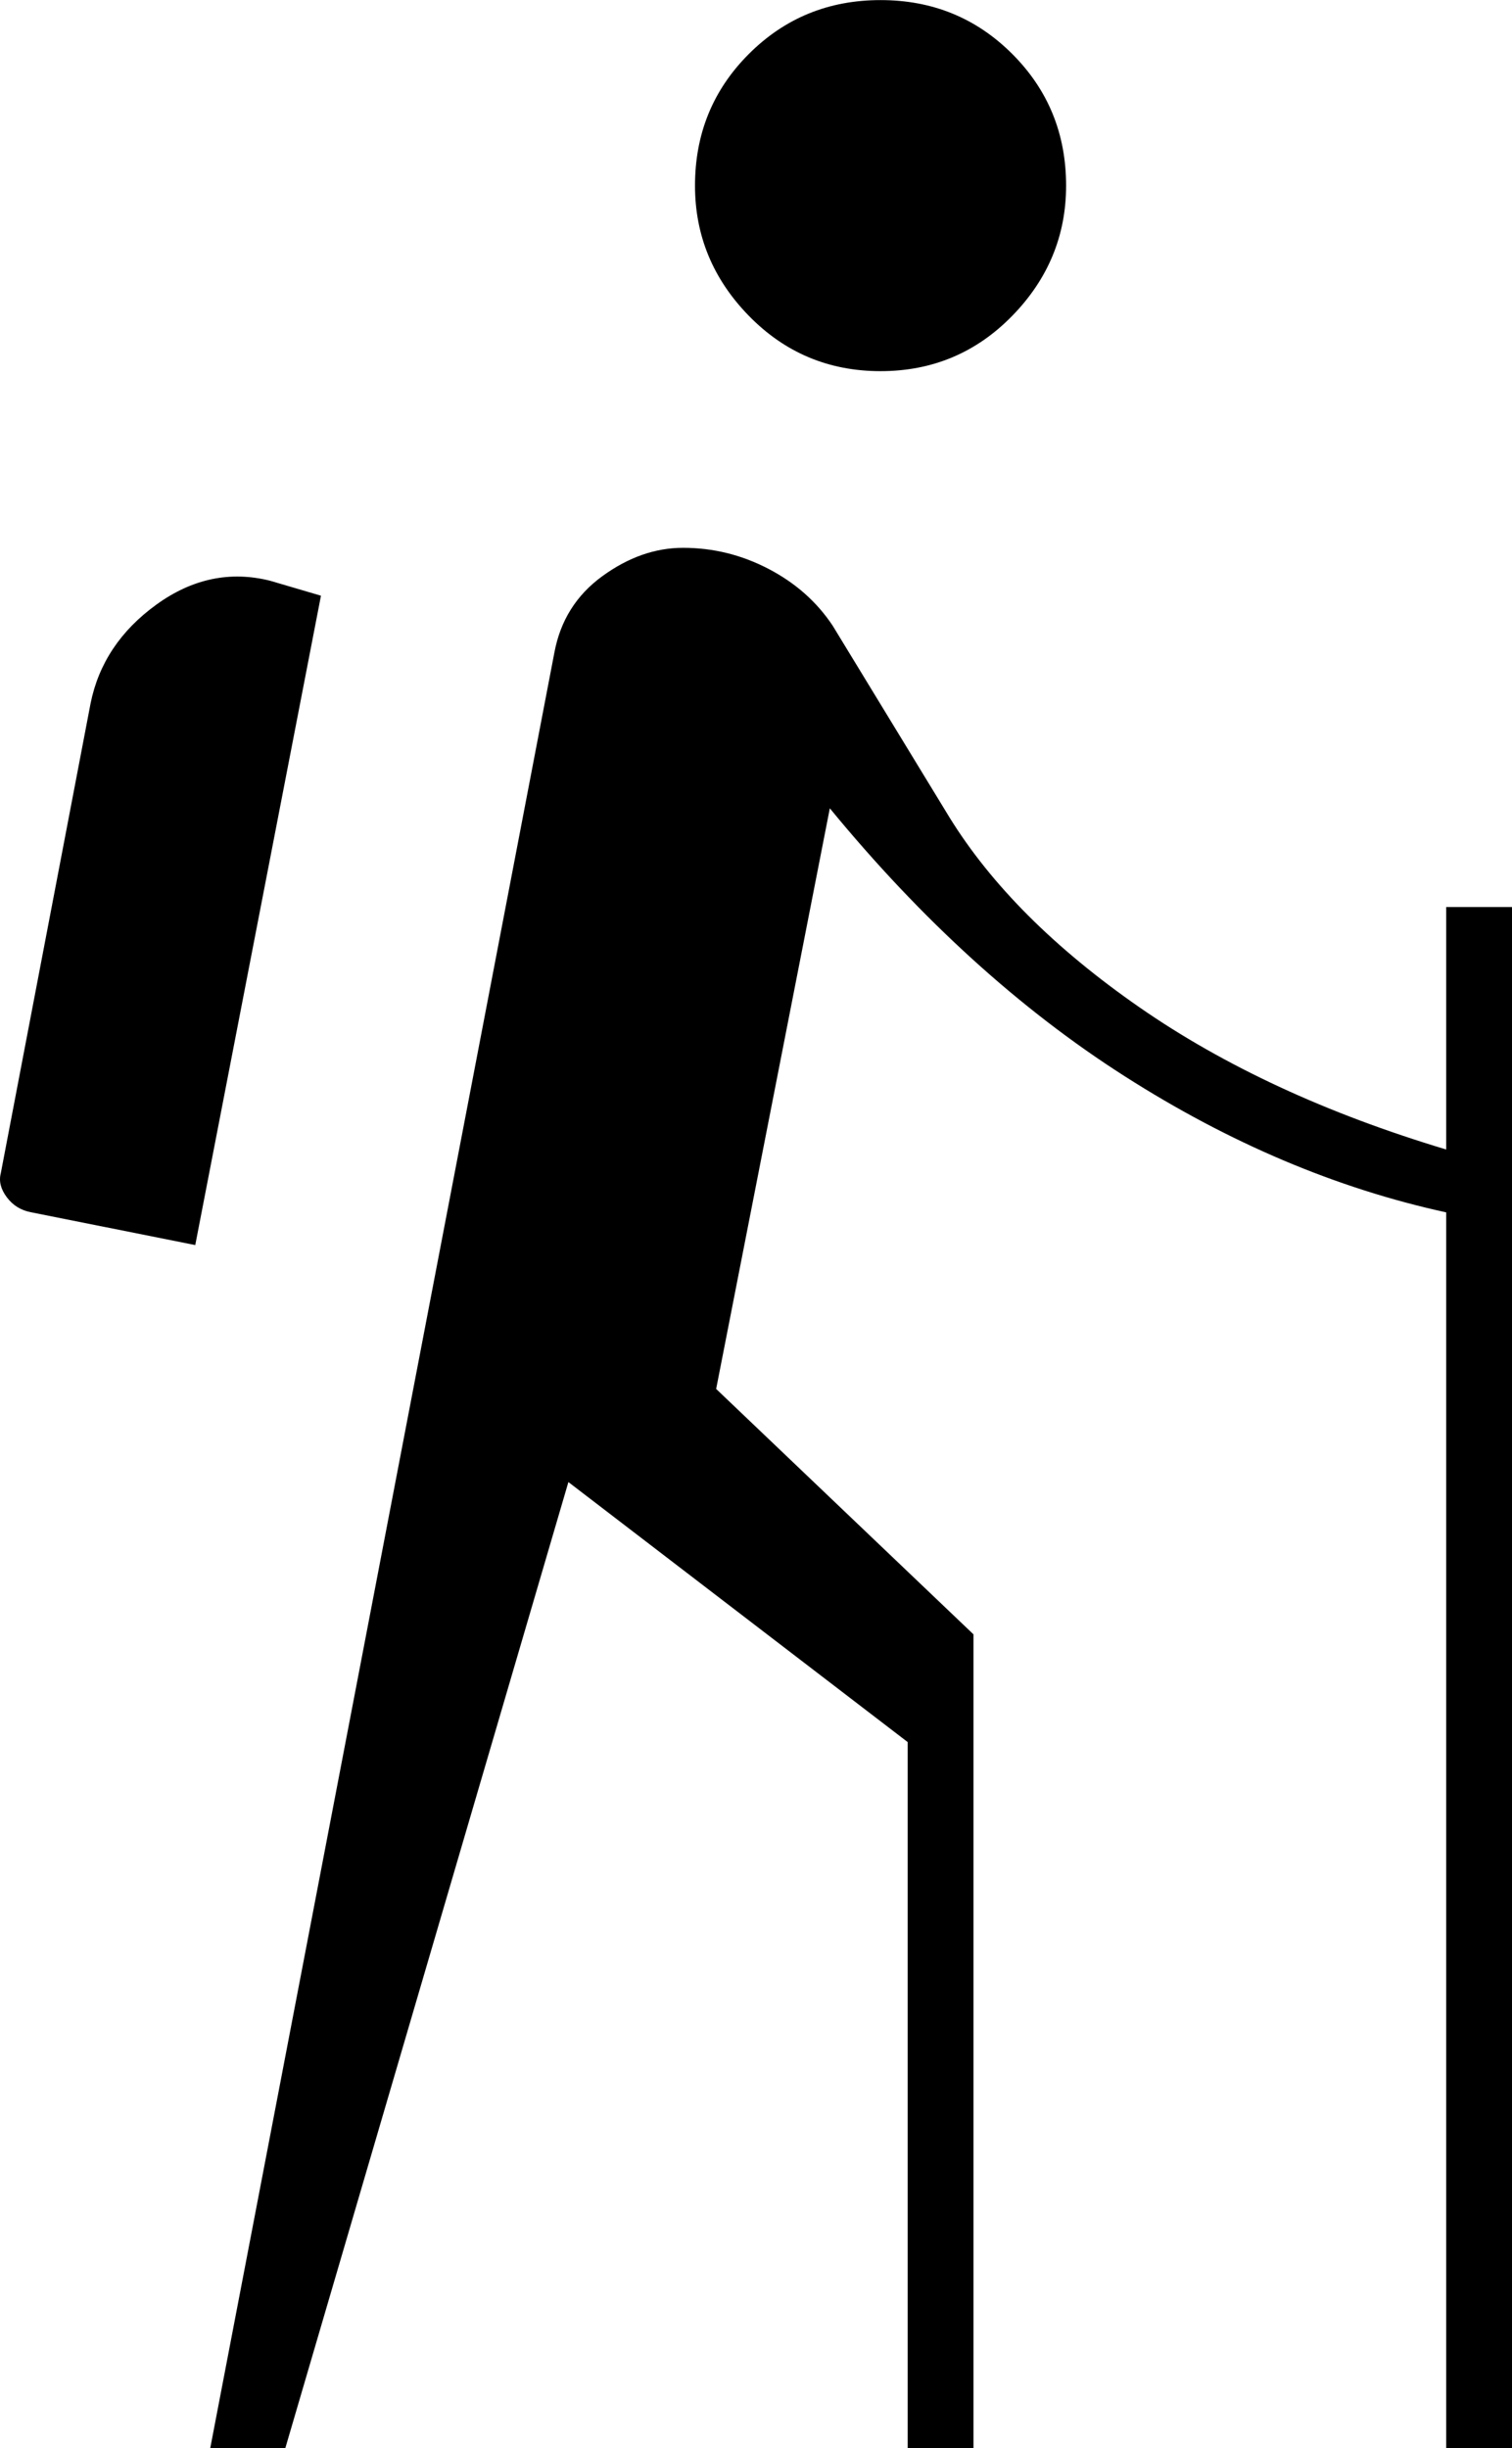 <?xml version="1.0" encoding="UTF-8"?>
<svg id="Livello_1" data-name="Livello 1" xmlns="http://www.w3.org/2000/svg" viewBox="0 0 15.442 25">
  <path d="m2.147,25L5.662,6.663c.061-.326.224-.586.489-.779s.54-.29.825-.29c.306,0,.596.071.871.214s.494.336.657.581l1.192,1.956c.428.693,1.075,1.34,1.941,1.941s1.91,1.085,3.133,1.452v-2.476h.672v15.74h-.672v-12.622c-1.121-.244-2.216-.708-3.285-1.391-1.07-.683-2.073-1.594-3.01-2.735l-1.161,5.929,2.628,2.506v8.313h-.672v-7.213l-3.465-2.655-2.892,9.868h-.764Zm-.153-12.286l-1.681-.336c-.102-.02-.183-.071-.244-.153s-.082-.163-.061-.244l.917-4.798c.082-.407.306-.744.672-1.009s.754-.346,1.161-.244l.52.153-1.284,6.632ZM8.993,3.79c-.53,0-.978-.189-1.345-.565s-.55-.82-.55-1.329c0-.53.183-.978.55-1.345s.815-.55,1.345-.55.978.183,1.345.55.55.815.55,1.345c0,.509-.183.953-.55,1.329s-.815.565-1.345.565Z" stroke-width="0"/>
</svg>